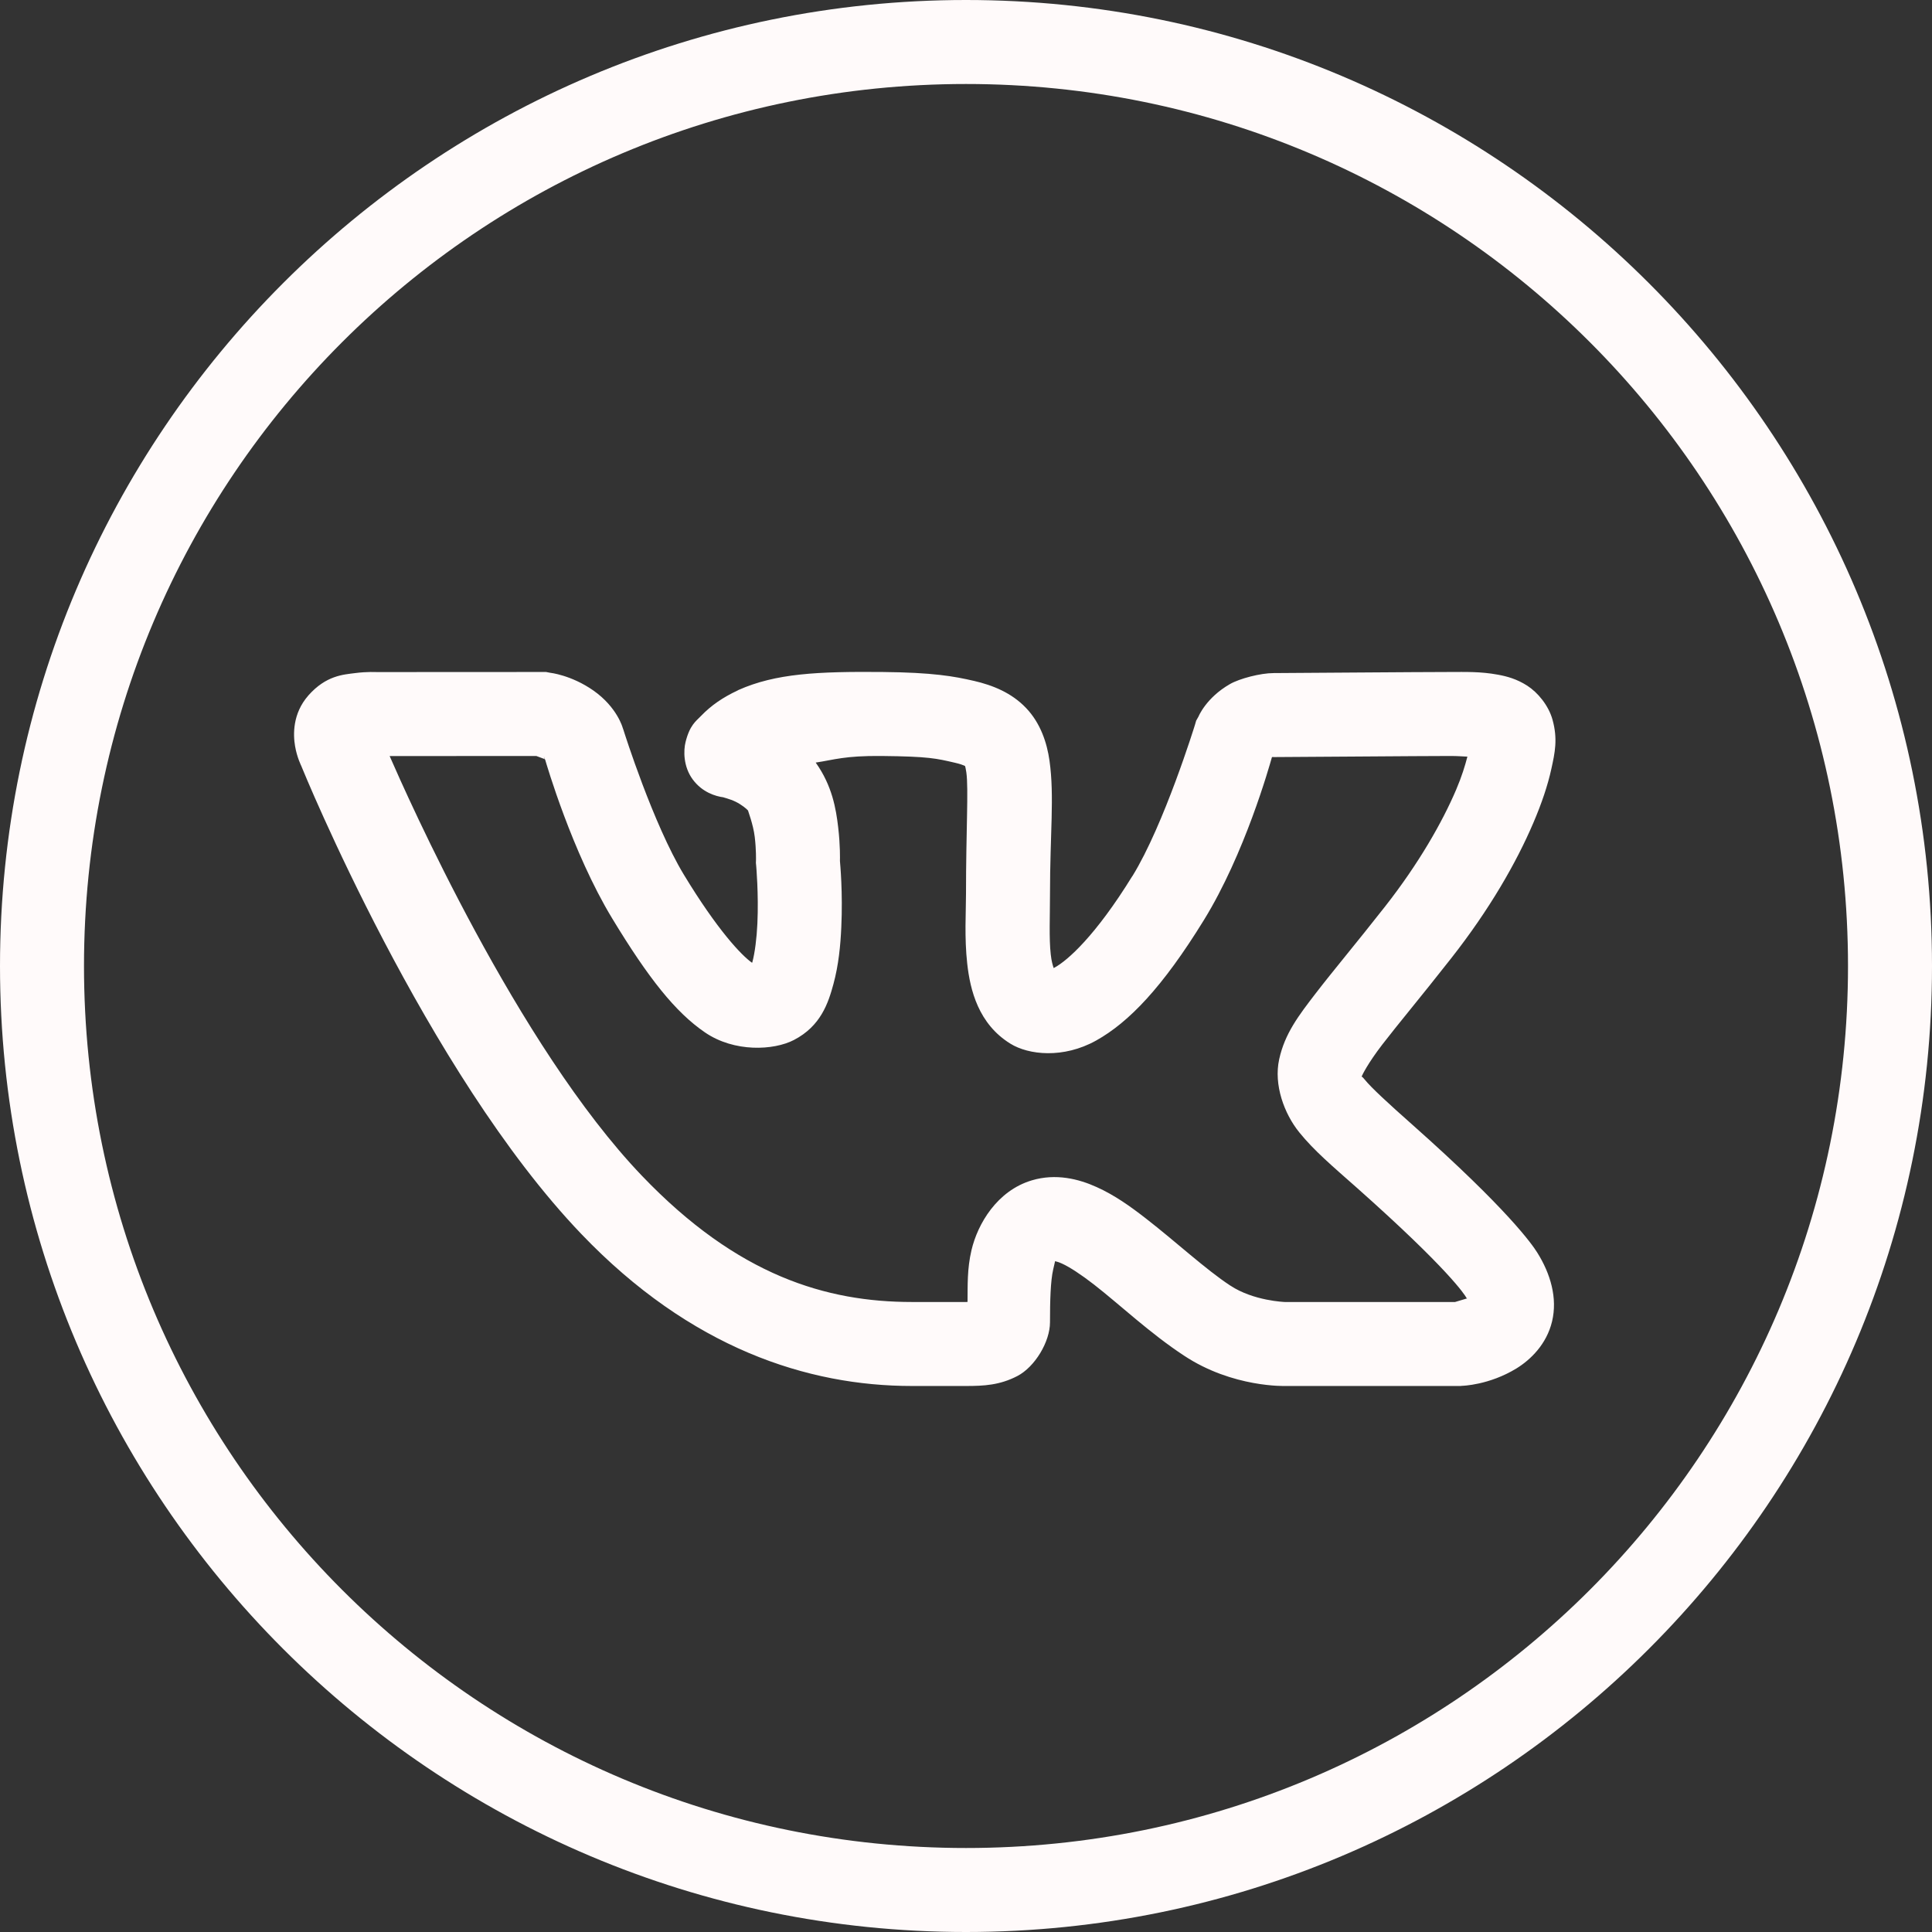 <?xml version="1.0" encoding="UTF-8"?> <svg xmlns="http://www.w3.org/2000/svg" width="44" height="44" viewBox="0 0 44 44" fill="none"><rect x="0" y="0" width="44" height="44" fill="#333333" stroke="none"/><path d="M22 0C9.861 0 0 9.861 0 22C0 34.139 9.861 44 22 44C34.139 44 44 34.139 44 22C44 9.861 34.139 0 22 0ZM22 1.913C33.105 1.913 42.087 10.895 42.087 22C42.087 33.105 33.105 42.087 22 42.087C10.895 42.087 1.913 33.105 1.913 22C1.913 10.895 10.895 1.913 22 1.913ZM12.437 15.304L8.577 15.306C8.577 15.306 8.356 15.294 8.089 15.329C7.823 15.364 7.429 15.38 7.024 15.837L7.023 15.839L7.021 15.841C6.661 16.252 6.675 16.73 6.72 16.993C6.765 17.256 6.865 17.451 6.866 17.453V17.455C6.903 17.546 9.705 24.412 13.238 28.102C15.73 30.706 18.395 31.565 20.769 31.565H22C22.405 31.565 22.767 31.547 23.168 31.339C23.569 31.131 23.913 30.558 23.913 30.114C23.913 29.634 23.925 29.169 23.986 28.91C24.043 28.669 24.021 28.728 24.044 28.727C24.067 28.732 24.108 28.742 24.188 28.778C24.358 28.855 24.622 29.027 24.914 29.254C25.498 29.708 26.19 30.365 26.966 30.874C28.077 31.61 29.282 31.565 29.282 31.565H33.258L33.301 31.561C33.301 31.561 33.911 31.548 34.538 31.164C34.851 30.971 35.223 30.619 35.348 30.091C35.473 29.563 35.314 29.009 35.007 28.522C34.894 28.343 34.349 27.553 32.174 25.622C31.612 25.124 31.229 24.771 31.078 24.584C31.024 24.517 31.019 24.524 31.009 24.52C31.021 24.488 31.147 24.223 31.483 23.786C31.833 23.331 32.366 22.696 33.05 21.824C33.923 20.713 34.535 19.644 34.92 18.742C35.113 18.291 35.25 17.882 35.331 17.511C35.413 17.14 35.479 16.831 35.358 16.392C35.267 16.064 35.022 15.771 34.782 15.616C34.542 15.462 34.318 15.403 34.117 15.366C33.715 15.291 33.361 15.304 33.03 15.304C32.338 15.304 29.26 15.329 29.006 15.329C28.708 15.329 28.232 15.453 28.012 15.579C27.465 15.892 27.294 16.321 27.294 16.321L27.242 16.412L27.212 16.515C27.212 16.515 26.512 18.782 25.791 19.951H25.789C24.941 21.327 24.309 21.873 24.031 22.028C24.001 22.044 24.018 22.036 23.997 22.047C23.975 21.983 23.948 21.896 23.93 21.735C23.889 21.371 23.913 20.859 23.913 20.363C23.913 18.991 24.016 18.136 23.902 17.326C23.845 16.921 23.699 16.47 23.367 16.123C23.036 15.776 22.607 15.605 22.179 15.506H22.177C21.732 15.403 21.251 15.315 20.096 15.304C18.625 15.291 17.667 15.336 16.816 15.715L16.806 15.721L16.799 15.725C16.462 15.883 16.197 16.064 15.964 16.306C15.847 16.427 15.709 16.515 15.613 16.9C15.565 17.092 15.559 17.457 15.777 17.752C15.995 18.047 16.3 18.136 16.48 18.159C16.446 18.155 16.621 18.193 16.756 18.26C16.891 18.327 17.008 18.423 17.038 18.462V18.463C17.026 18.447 17.155 18.77 17.189 19.063C17.224 19.357 17.217 19.594 17.217 19.594L17.215 19.652L17.221 19.71C17.221 19.71 17.28 20.36 17.249 21.03C17.234 21.366 17.191 21.703 17.135 21.91C17.132 21.921 17.131 21.917 17.128 21.927C16.888 21.76 16.336 21.177 15.575 19.921C14.872 18.759 14.213 16.668 14.213 16.668L14.198 16.621L14.182 16.577C14.182 16.577 14.059 16.11 13.517 15.728C13.008 15.371 12.524 15.321 12.524 15.321L12.437 15.304ZM12.214 17.217C12.269 17.237 12.383 17.279 12.405 17.288L12.383 17.221C12.383 17.221 12.412 17.289 12.412 17.29C12.413 17.29 12.416 17.292 12.416 17.292V17.294H12.418C12.37 17.26 12.411 17.294 12.416 17.302C12.443 17.392 13.027 19.404 13.939 20.911C14.77 22.283 15.383 23.052 16.053 23.511C16.723 23.971 17.623 23.923 18.081 23.685C18.692 23.368 18.863 22.846 18.981 22.411C19.099 21.976 19.141 21.535 19.16 21.118C19.197 20.322 19.134 19.671 19.129 19.607C19.13 19.571 19.138 19.26 19.089 18.841C19.04 18.419 18.952 17.894 18.577 17.367C18.997 17.305 19.23 17.209 20.078 17.217C21.158 17.228 21.323 17.273 21.748 17.371C21.979 17.424 22.005 17.468 21.983 17.445C21.961 17.422 21.981 17.407 22.008 17.593C22.06 17.965 22 18.918 22 20.363C22 20.771 21.961 21.346 22.028 21.948C22.095 22.549 22.283 23.319 23.011 23.769C23.425 24.026 24.217 24.114 24.963 23.698C25.709 23.282 26.475 22.485 27.418 20.954C28.349 19.444 28.906 17.459 28.966 17.249C28.966 17.249 28.977 17.242 28.983 17.238C29 17.239 28.979 17.242 29.006 17.242C29.36 17.242 32.383 17.217 33.03 17.217C33.208 17.217 33.286 17.227 33.419 17.232C33.365 17.439 33.293 17.679 33.161 17.989C32.85 18.717 32.316 19.661 31.545 20.644C30.88 21.491 30.363 22.105 29.968 22.618C29.573 23.132 29.262 23.537 29.133 24.122C29.003 24.708 29.25 25.368 29.589 25.787C29.927 26.206 30.345 26.558 30.904 27.053C33.008 28.922 33.354 29.487 33.387 29.54V29.542C33.422 29.598 33.399 29.542 33.413 29.57C33.294 29.607 33.151 29.649 33.138 29.652H29.267H29.262C29.262 29.652 28.55 29.629 28.021 29.279L28.019 29.277H28.017C27.458 28.91 26.783 28.282 26.088 27.743C25.74 27.473 25.386 27.22 24.976 27.035C24.566 26.849 24.046 26.718 23.498 26.882C22.706 27.119 22.266 27.873 22.125 28.471C22.024 28.901 22.039 29.275 22.035 29.65C22.008 29.652 22.032 29.652 22 29.652H20.769C18.825 29.652 16.802 29.059 14.621 26.779C11.784 23.817 9.254 18.089 8.874 17.219L12.214 17.217ZM28.899 17.225C28.882 17.229 28.932 17.233 28.972 17.236C28.967 17.239 28.973 17.233 28.965 17.238C28.964 17.222 28.923 17.22 28.899 17.225Z" fill="#FFFAFA"></path></svg> 
